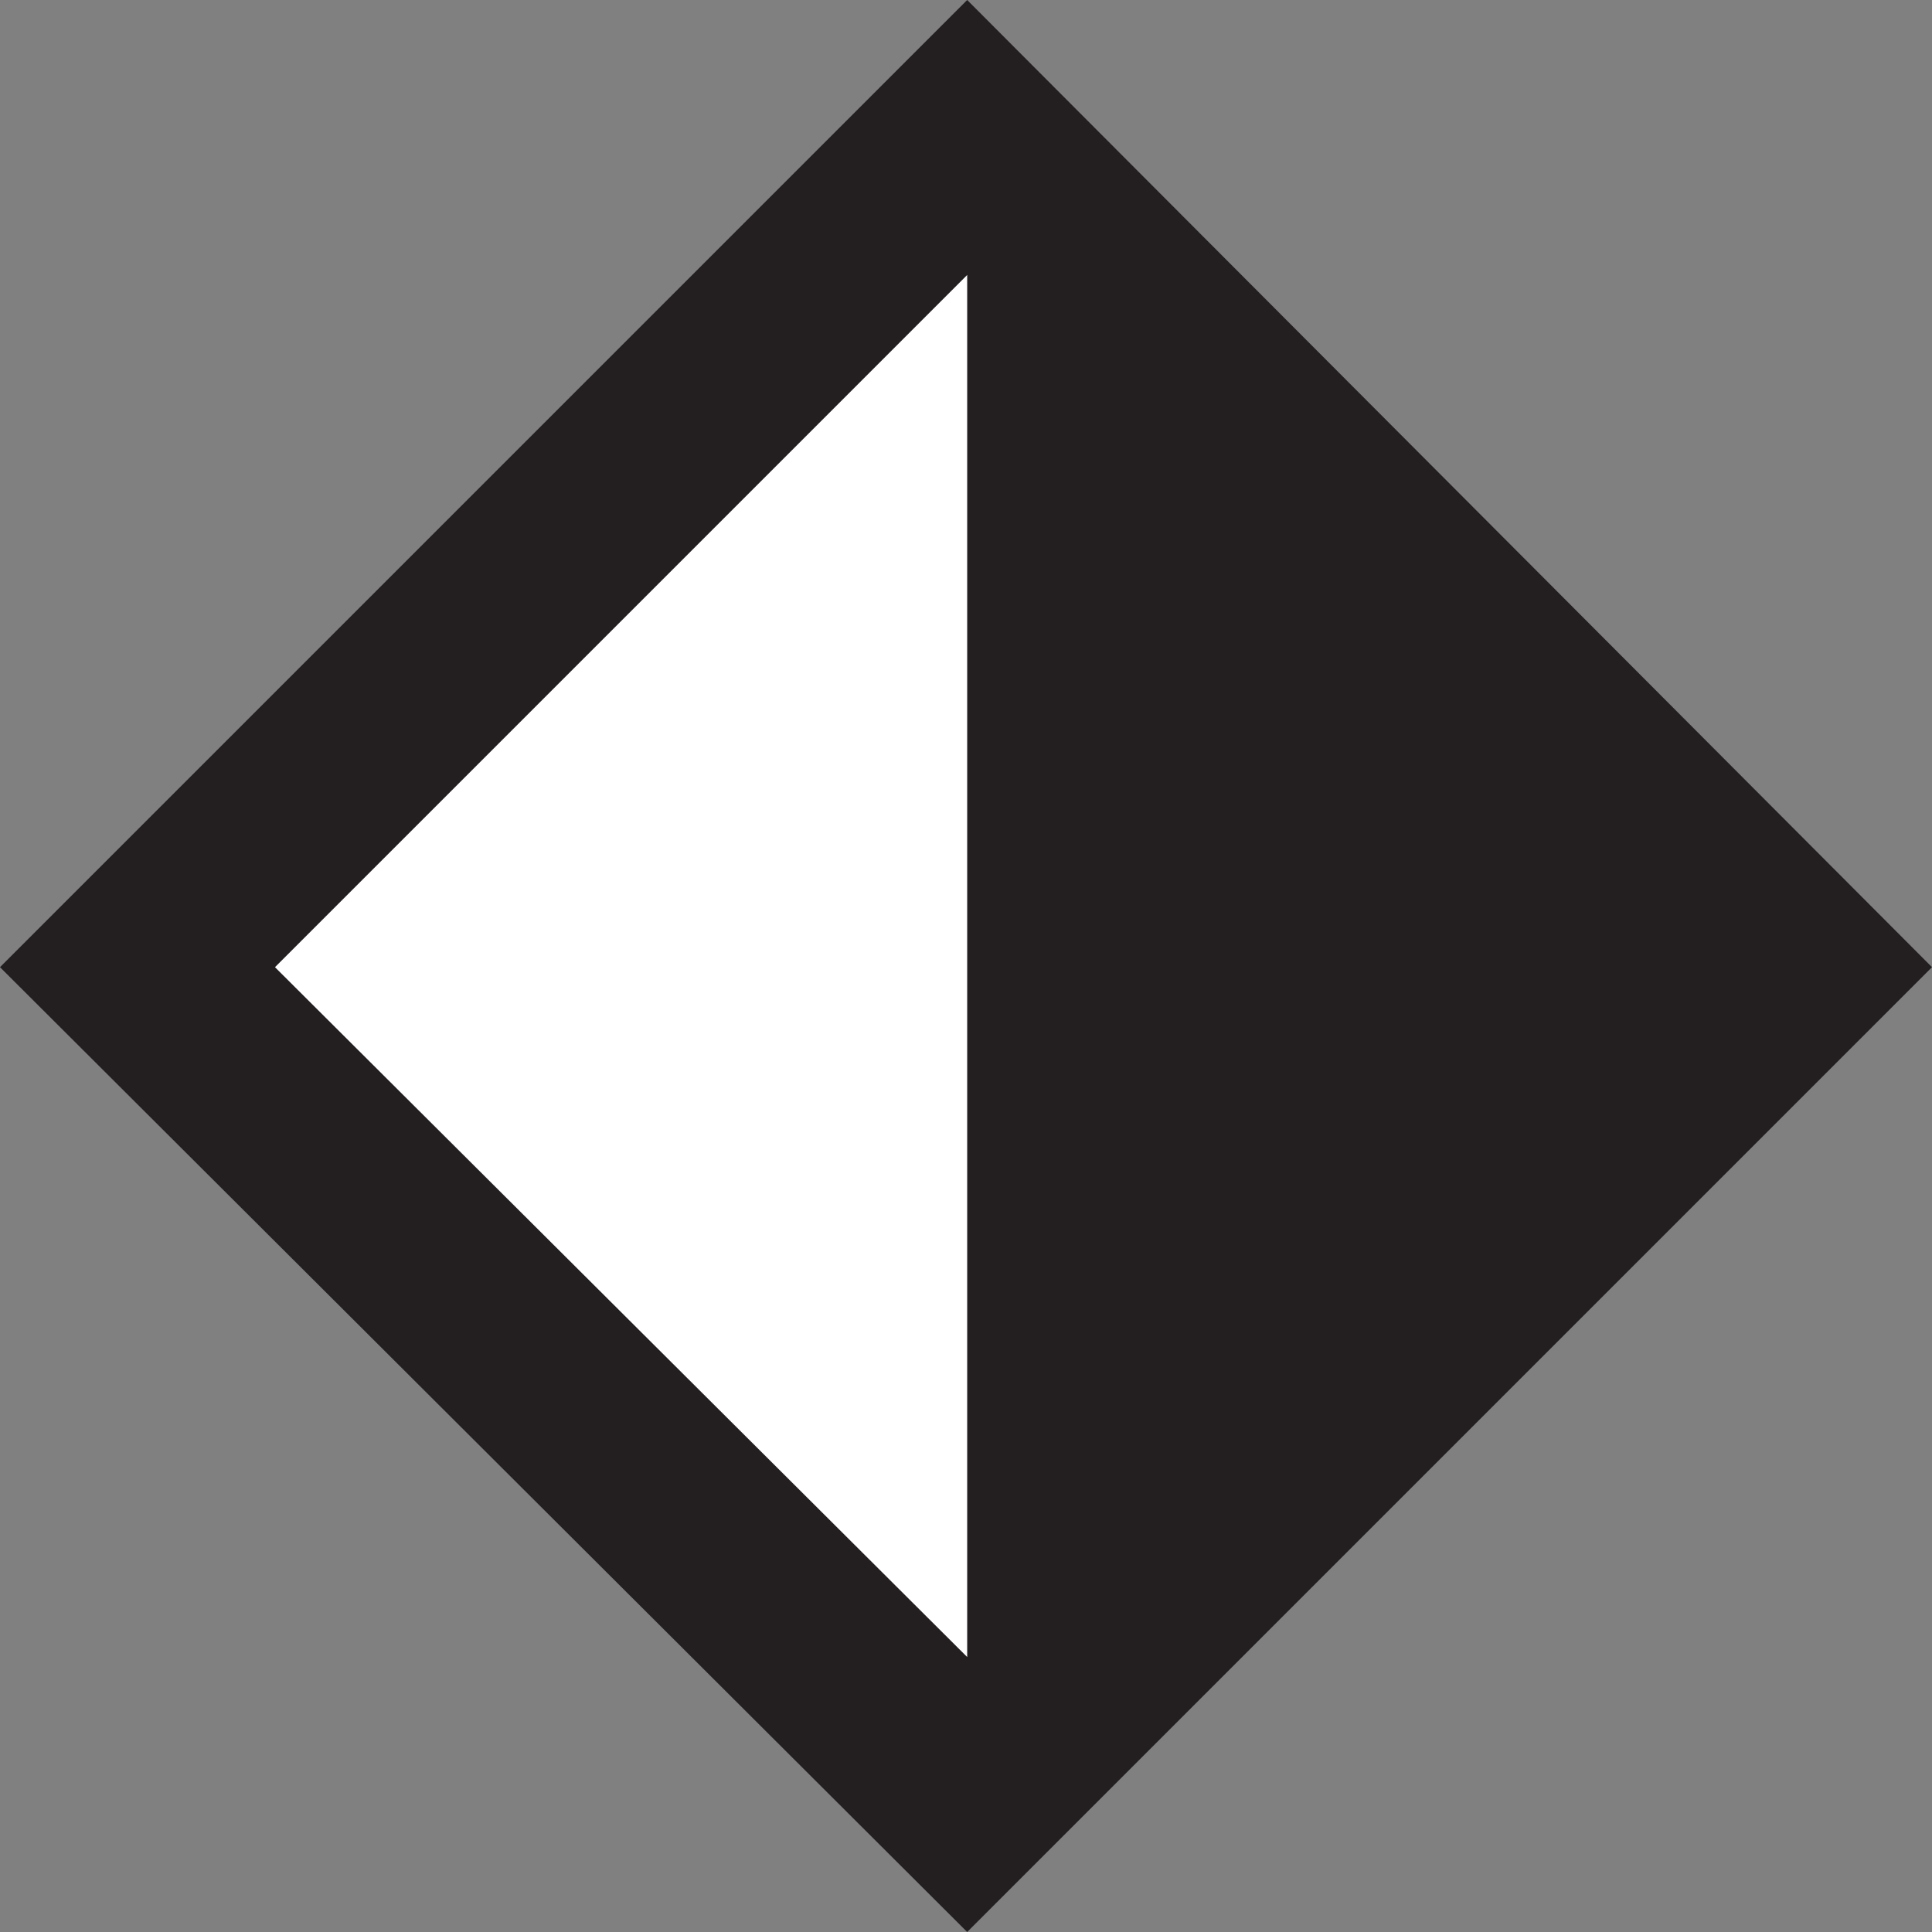 <svg xmlns="http://www.w3.org/2000/svg" width="611.25" height="611.25"><rect width="100%" height="100%" fill="#808080" stroke="none"/><path fill="#231f20" fill-rule="evenodd" d="M0 306 306 0l305.25 306L306 611.25 0 306"/><path fill="#fff" fill-rule="evenodd" d="M87 306 306 87v437.25zm0 0"/></svg>

